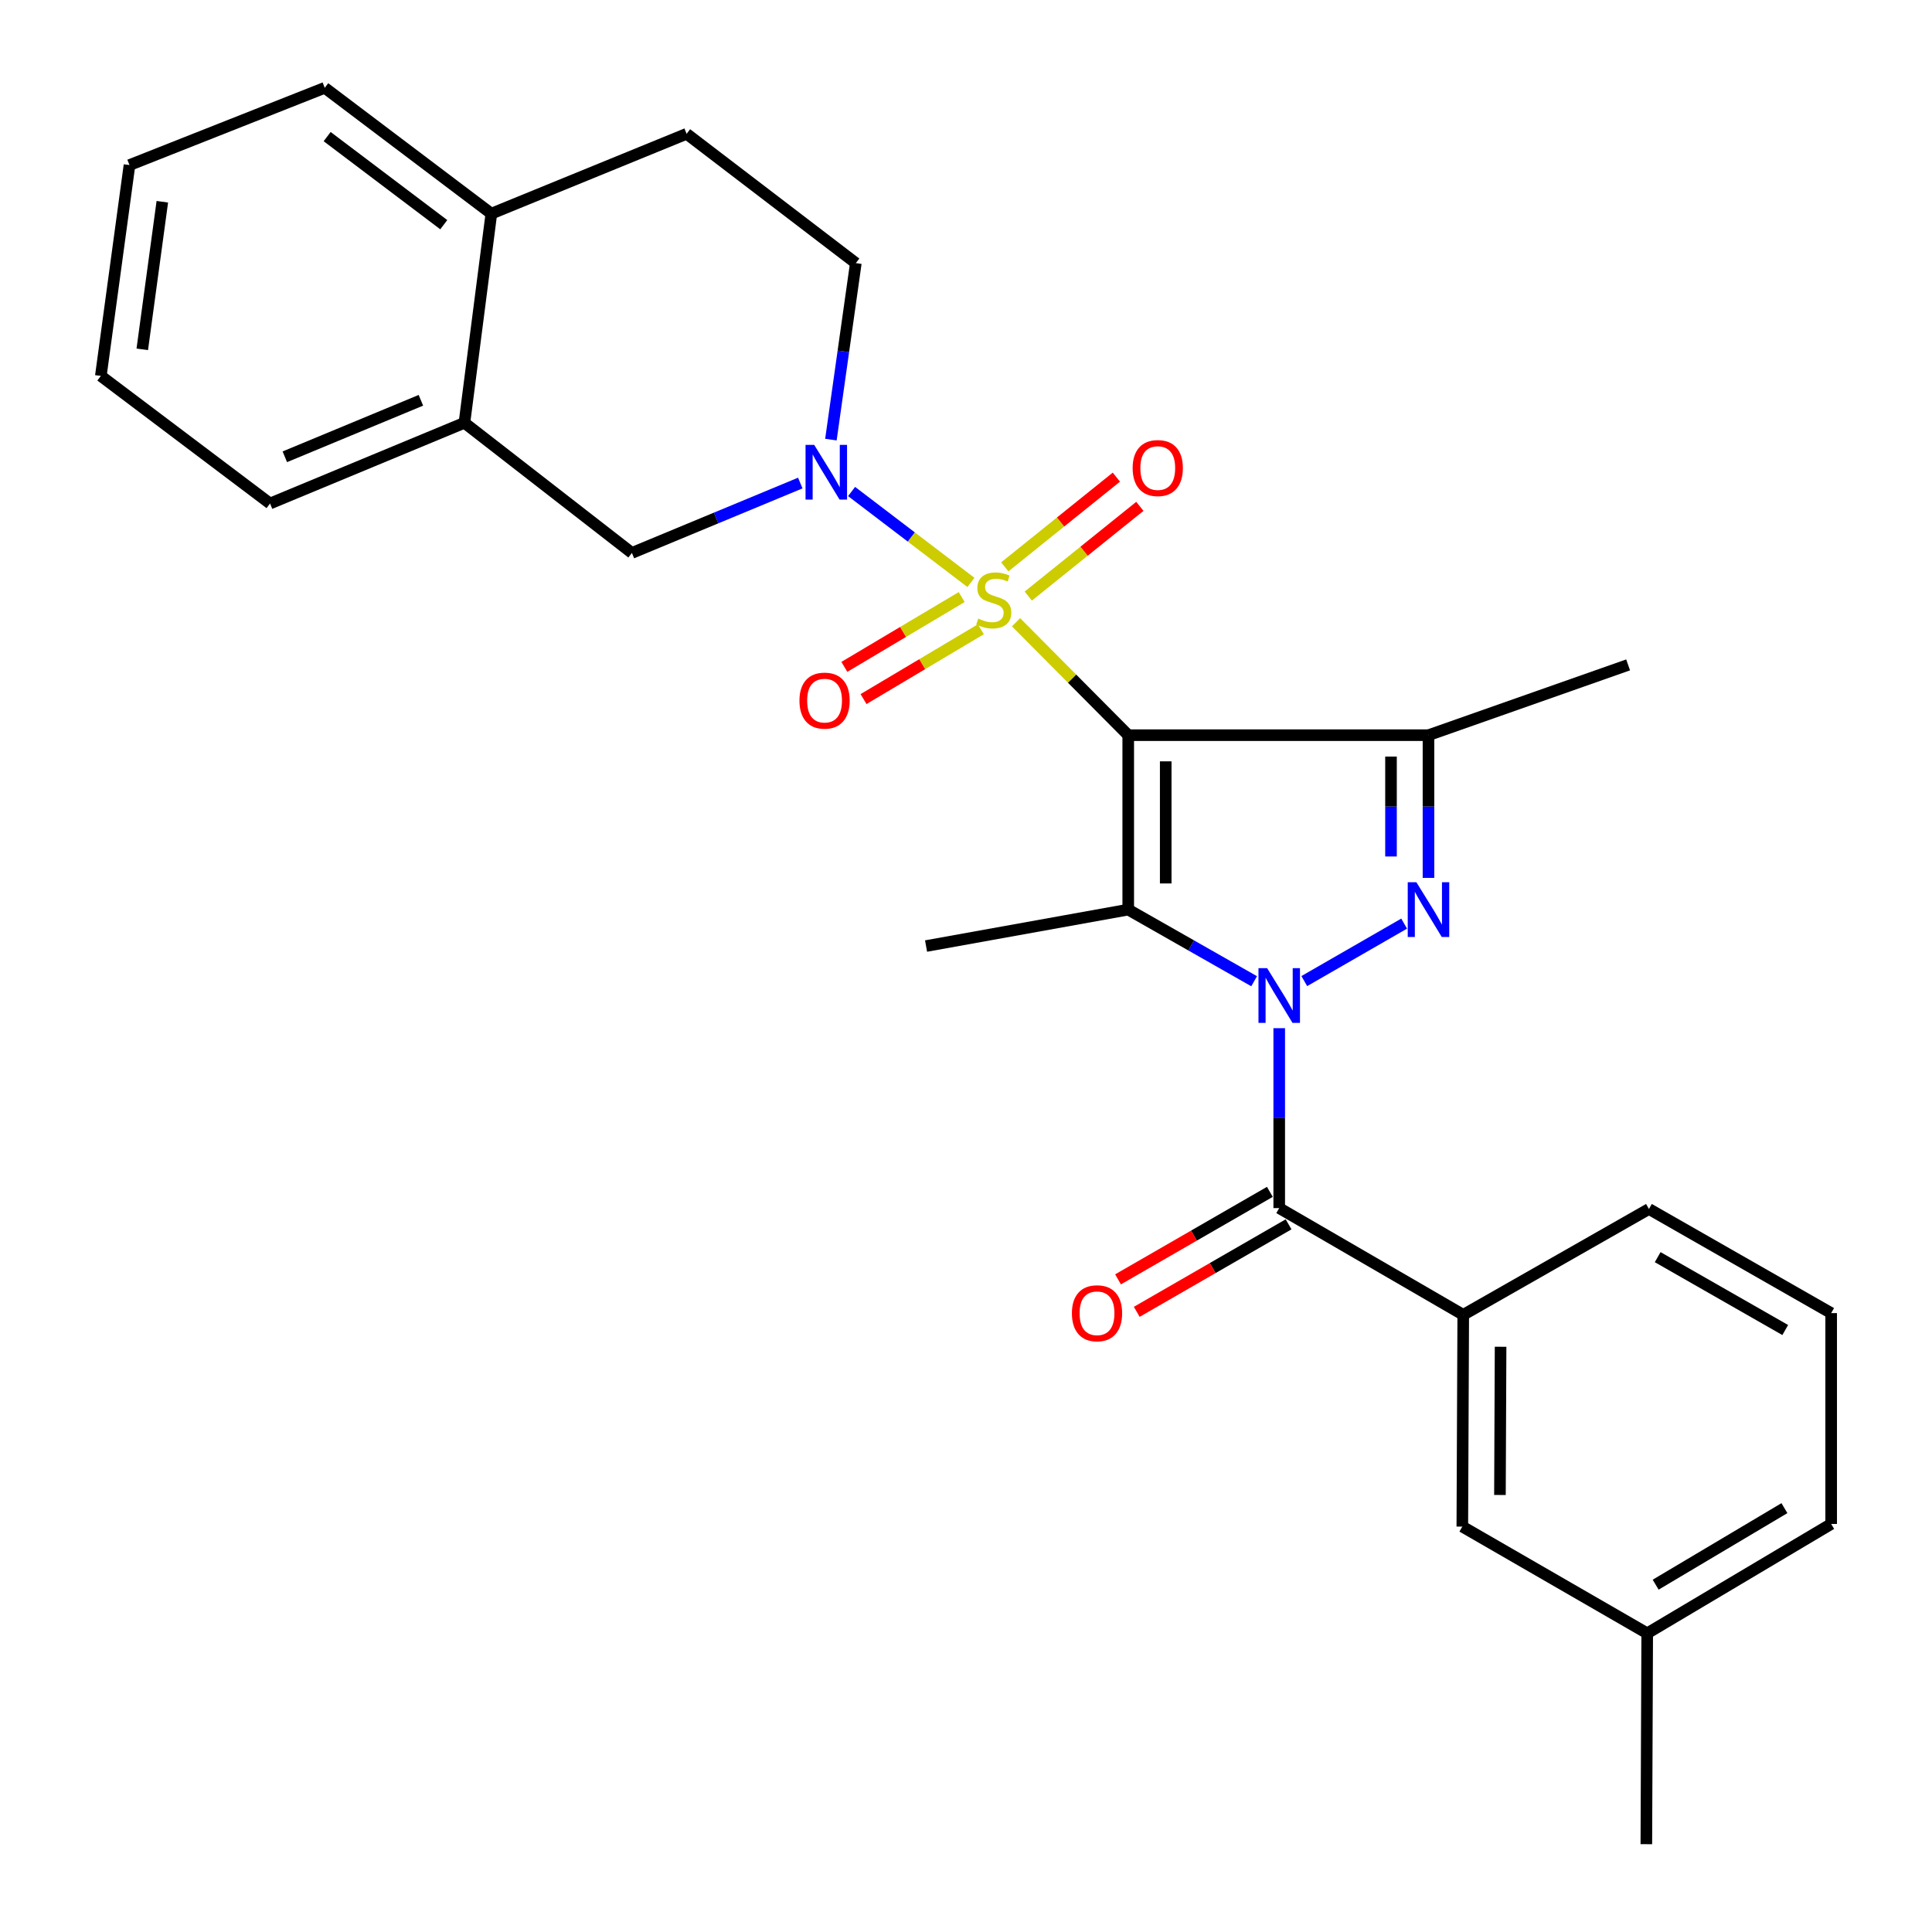 <?xml version='1.0' encoding='iso-8859-1'?>
<svg version='1.1' baseProfile='full'
              xmlns='http://www.w3.org/2000/svg'
                      xmlns:rdkit='http://www.rdkit.org/xml'
                      xmlns:xlink='http://www.w3.org/1999/xlink'
                  xml:space='preserve'
width='1000px' height='1000px' viewBox='0 0 1000 1000'>
<!-- END OF HEADER -->
<rect style='opacity:1.0;fill:#FFFFFF;stroke:none' width='1000' height='1000' x='0' y='0'> </rect>
<path class='bond-0' d='M 525.906,322.08 L 554.939,351.303' style='fill:none;fill-rule:evenodd;stroke:#CCCC00;stroke-width:6px;stroke-linecap:butt;stroke-linejoin:miter;stroke-opacity:1' />
<path class='bond-0' d='M 554.939,351.303 L 583.972,380.525' style='fill:none;fill-rule:evenodd;stroke:#000000;stroke-width:6px;stroke-linecap:butt;stroke-linejoin:miter;stroke-opacity:1' />
<path class='bond-5' d='M 502.553,301.463 L 471.668,277.934' style='fill:none;fill-rule:evenodd;stroke:#CCCC00;stroke-width:6px;stroke-linecap:butt;stroke-linejoin:miter;stroke-opacity:1' />
<path class='bond-5' d='M 471.668,277.934 L 440.782,254.404' style='fill:none;fill-rule:evenodd;stroke:#0000FF;stroke-width:6px;stroke-linecap:butt;stroke-linejoin:miter;stroke-opacity:1' />
<path class='bond-9' d='M 497.769,309.038 L 467.406,327.105' style='fill:none;fill-rule:evenodd;stroke:#CCCC00;stroke-width:6px;stroke-linecap:butt;stroke-linejoin:miter;stroke-opacity:1' />
<path class='bond-9' d='M 467.406,327.105 L 437.044,345.172' style='fill:none;fill-rule:evenodd;stroke:#FF0000;stroke-width:6px;stroke-linecap:butt;stroke-linejoin:miter;stroke-opacity:1' />
<path class='bond-9' d='M 507.689,325.711 L 477.327,343.777' style='fill:none;fill-rule:evenodd;stroke:#CCCC00;stroke-width:6px;stroke-linecap:butt;stroke-linejoin:miter;stroke-opacity:1' />
<path class='bond-9' d='M 477.327,343.777 L 446.964,361.844' style='fill:none;fill-rule:evenodd;stroke:#FF0000;stroke-width:6px;stroke-linecap:butt;stroke-linejoin:miter;stroke-opacity:1' />
<path class='bond-10' d='M 532.239,308.524 L 561.114,285.305' style='fill:none;fill-rule:evenodd;stroke:#CCCC00;stroke-width:6px;stroke-linecap:butt;stroke-linejoin:miter;stroke-opacity:1' />
<path class='bond-10' d='M 561.114,285.305 L 589.989,262.086' style='fill:none;fill-rule:evenodd;stroke:#FF0000;stroke-width:6px;stroke-linecap:butt;stroke-linejoin:miter;stroke-opacity:1' />
<path class='bond-10' d='M 520.081,293.405 L 548.957,270.186' style='fill:none;fill-rule:evenodd;stroke:#CCCC00;stroke-width:6px;stroke-linecap:butt;stroke-linejoin:miter;stroke-opacity:1' />
<path class='bond-10' d='M 548.957,270.186 L 577.832,246.967' style='fill:none;fill-rule:evenodd;stroke:#FF0000;stroke-width:6px;stroke-linecap:butt;stroke-linejoin:miter;stroke-opacity:1' />
<path class='bond-2' d='M 583.972,380.525 L 583.972,470.813' style='fill:none;fill-rule:evenodd;stroke:#000000;stroke-width:6px;stroke-linecap:butt;stroke-linejoin:miter;stroke-opacity:1' />
<path class='bond-2' d='M 603.373,394.068 L 603.373,457.27' style='fill:none;fill-rule:evenodd;stroke:#000000;stroke-width:6px;stroke-linecap:butt;stroke-linejoin:miter;stroke-opacity:1' />
<path class='bond-4' d='M 583.972,380.525 L 739.382,380.525' style='fill:none;fill-rule:evenodd;stroke:#000000;stroke-width:6px;stroke-linecap:butt;stroke-linejoin:miter;stroke-opacity:1' />
<path class='bond-1' d='M 649.137,507.884 L 616.554,489.348' style='fill:none;fill-rule:evenodd;stroke:#0000FF;stroke-width:6px;stroke-linecap:butt;stroke-linejoin:miter;stroke-opacity:1' />
<path class='bond-1' d='M 616.554,489.348 L 583.972,470.813' style='fill:none;fill-rule:evenodd;stroke:#000000;stroke-width:6px;stroke-linecap:butt;stroke-linejoin:miter;stroke-opacity:1' />
<path class='bond-6' d='M 662.124,532.183 L 662.124,578.745' style='fill:none;fill-rule:evenodd;stroke:#0000FF;stroke-width:6px;stroke-linecap:butt;stroke-linejoin:miter;stroke-opacity:1' />
<path class='bond-6' d='M 662.124,578.745 L 662.124,625.306' style='fill:none;fill-rule:evenodd;stroke:#000000;stroke-width:6px;stroke-linecap:butt;stroke-linejoin:miter;stroke-opacity:1' />
<path class='bond-28' d='M 675.093,507.81 L 726.788,478.061' style='fill:none;fill-rule:evenodd;stroke:#0000FF;stroke-width:6px;stroke-linecap:butt;stroke-linejoin:miter;stroke-opacity:1' />
<path class='bond-17' d='M 583.972,470.813 L 479.328,489.675' style='fill:none;fill-rule:evenodd;stroke:#000000;stroke-width:6px;stroke-linecap:butt;stroke-linejoin:miter;stroke-opacity:1' />
<path class='bond-3' d='M 739.382,454.396 L 739.382,417.46' style='fill:none;fill-rule:evenodd;stroke:#0000FF;stroke-width:6px;stroke-linecap:butt;stroke-linejoin:miter;stroke-opacity:1' />
<path class='bond-3' d='M 739.382,417.46 L 739.382,380.525' style='fill:none;fill-rule:evenodd;stroke:#000000;stroke-width:6px;stroke-linecap:butt;stroke-linejoin:miter;stroke-opacity:1' />
<path class='bond-3' d='M 719.981,443.315 L 719.981,417.46' style='fill:none;fill-rule:evenodd;stroke:#0000FF;stroke-width:6px;stroke-linecap:butt;stroke-linejoin:miter;stroke-opacity:1' />
<path class='bond-3' d='M 719.981,417.46 L 719.981,391.605' style='fill:none;fill-rule:evenodd;stroke:#000000;stroke-width:6px;stroke-linecap:butt;stroke-linejoin:miter;stroke-opacity:1' />
<path class='bond-18' d='M 739.382,380.525 L 842.712,344.148' style='fill:none;fill-rule:evenodd;stroke:#000000;stroke-width:6px;stroke-linecap:butt;stroke-linejoin:miter;stroke-opacity:1' />
<path class='bond-8' d='M 414.226,250.02 L 370.651,268.112' style='fill:none;fill-rule:evenodd;stroke:#0000FF;stroke-width:6px;stroke-linecap:butt;stroke-linejoin:miter;stroke-opacity:1' />
<path class='bond-8' d='M 370.651,268.112 L 327.076,286.205' style='fill:none;fill-rule:evenodd;stroke:#000000;stroke-width:6px;stroke-linecap:butt;stroke-linejoin:miter;stroke-opacity:1' />
<path class='bond-12' d='M 430.075,227.537 L 436.524,181.866' style='fill:none;fill-rule:evenodd;stroke:#0000FF;stroke-width:6px;stroke-linecap:butt;stroke-linejoin:miter;stroke-opacity:1' />
<path class='bond-12' d='M 436.524,181.866 L 442.973,136.195' style='fill:none;fill-rule:evenodd;stroke:#000000;stroke-width:6px;stroke-linecap:butt;stroke-linejoin:miter;stroke-opacity:1' />
<path class='bond-7' d='M 662.124,625.306 L 757.371,680.555' style='fill:none;fill-rule:evenodd;stroke:#000000;stroke-width:6px;stroke-linecap:butt;stroke-linejoin:miter;stroke-opacity:1' />
<path class='bond-13' d='M 657.281,616.902 L 617.987,639.549' style='fill:none;fill-rule:evenodd;stroke:#000000;stroke-width:6px;stroke-linecap:butt;stroke-linejoin:miter;stroke-opacity:1' />
<path class='bond-13' d='M 617.987,639.549 L 578.693,662.195' style='fill:none;fill-rule:evenodd;stroke:#FF0000;stroke-width:6px;stroke-linecap:butt;stroke-linejoin:miter;stroke-opacity:1' />
<path class='bond-13' d='M 666.968,633.711 L 627.675,656.357' style='fill:none;fill-rule:evenodd;stroke:#000000;stroke-width:6px;stroke-linecap:butt;stroke-linejoin:miter;stroke-opacity:1' />
<path class='bond-13' d='M 627.675,656.357 L 588.381,679.004' style='fill:none;fill-rule:evenodd;stroke:#FF0000;stroke-width:6px;stroke-linecap:butt;stroke-linejoin:miter;stroke-opacity:1' />
<path class='bond-14' d='M 757.371,680.555 L 756.896,790.158' style='fill:none;fill-rule:evenodd;stroke:#000000;stroke-width:6px;stroke-linecap:butt;stroke-linejoin:miter;stroke-opacity:1' />
<path class='bond-14' d='M 776.7,697.079 L 776.368,773.801' style='fill:none;fill-rule:evenodd;stroke:#000000;stroke-width:6px;stroke-linecap:butt;stroke-linejoin:miter;stroke-opacity:1' />
<path class='bond-20' d='M 757.371,680.555 L 853.49,625.77' style='fill:none;fill-rule:evenodd;stroke:#000000;stroke-width:6px;stroke-linecap:butt;stroke-linejoin:miter;stroke-opacity:1' />
<path class='bond-11' d='M 327.076,286.205 L 240.388,218.842' style='fill:none;fill-rule:evenodd;stroke:#000000;stroke-width:6px;stroke-linecap:butt;stroke-linejoin:miter;stroke-opacity:1' />
<path class='bond-22' d='M 240.388,218.842 L 139.774,260.618' style='fill:none;fill-rule:evenodd;stroke:#000000;stroke-width:6px;stroke-linecap:butt;stroke-linejoin:miter;stroke-opacity:1' />
<path class='bond-22' d='M 217.856,207.191 L 147.426,236.434' style='fill:none;fill-rule:evenodd;stroke:#000000;stroke-width:6px;stroke-linecap:butt;stroke-linejoin:miter;stroke-opacity:1' />
<path class='bond-29' d='M 240.388,218.842 L 254.324,110.587' style='fill:none;fill-rule:evenodd;stroke:#000000;stroke-width:6px;stroke-linecap:butt;stroke-linejoin:miter;stroke-opacity:1' />
<path class='bond-16' d='M 442.973,136.195 L 355.39,69.263' style='fill:none;fill-rule:evenodd;stroke:#000000;stroke-width:6px;stroke-linecap:butt;stroke-linejoin:miter;stroke-opacity:1' />
<path class='bond-19' d='M 756.896,790.158 L 852.595,845.395' style='fill:none;fill-rule:evenodd;stroke:#000000;stroke-width:6px;stroke-linecap:butt;stroke-linejoin:miter;stroke-opacity:1' />
<path class='bond-15' d='M 254.324,110.587 L 355.39,69.263' style='fill:none;fill-rule:evenodd;stroke:#000000;stroke-width:6px;stroke-linecap:butt;stroke-linejoin:miter;stroke-opacity:1' />
<path class='bond-23' d='M 254.324,110.587 L 168.088,45.455' style='fill:none;fill-rule:evenodd;stroke:#000000;stroke-width:6px;stroke-linecap:butt;stroke-linejoin:miter;stroke-opacity:1' />
<path class='bond-23' d='M 229.696,116.298 L 169.331,70.706' style='fill:none;fill-rule:evenodd;stroke:#000000;stroke-width:6px;stroke-linecap:butt;stroke-linejoin:miter;stroke-opacity:1' />
<path class='bond-25' d='M 852.595,845.395 L 852.143,954.545' style='fill:none;fill-rule:evenodd;stroke:#000000;stroke-width:6px;stroke-linecap:butt;stroke-linejoin:miter;stroke-opacity:1' />
<path class='bond-31' d='M 852.595,845.395 L 947.809,788.8' style='fill:none;fill-rule:evenodd;stroke:#000000;stroke-width:6px;stroke-linecap:butt;stroke-linejoin:miter;stroke-opacity:1' />
<path class='bond-31' d='M 856.964,820.229 L 923.614,780.612' style='fill:none;fill-rule:evenodd;stroke:#000000;stroke-width:6px;stroke-linecap:butt;stroke-linejoin:miter;stroke-opacity:1' />
<path class='bond-21' d='M 853.49,625.77 L 947.809,679.66' style='fill:none;fill-rule:evenodd;stroke:#000000;stroke-width:6px;stroke-linecap:butt;stroke-linejoin:miter;stroke-opacity:1' />
<path class='bond-21' d='M 858.013,650.698 L 924.037,688.422' style='fill:none;fill-rule:evenodd;stroke:#000000;stroke-width:6px;stroke-linecap:butt;stroke-linejoin:miter;stroke-opacity:1' />
<path class='bond-24' d='M 947.809,679.66 L 947.809,788.8' style='fill:none;fill-rule:evenodd;stroke:#000000;stroke-width:6px;stroke-linecap:butt;stroke-linejoin:miter;stroke-opacity:1' />
<path class='bond-26' d='M 139.774,260.618 L 52.191,194.581' style='fill:none;fill-rule:evenodd;stroke:#000000;stroke-width:6px;stroke-linecap:butt;stroke-linejoin:miter;stroke-opacity:1' />
<path class='bond-27' d='M 168.088,45.455 L 67.022,85.441' style='fill:none;fill-rule:evenodd;stroke:#000000;stroke-width:6px;stroke-linecap:butt;stroke-linejoin:miter;stroke-opacity:1' />
<path class='bond-30' d='M 52.191,194.581 L 67.022,85.441' style='fill:none;fill-rule:evenodd;stroke:#000000;stroke-width:6px;stroke-linecap:butt;stroke-linejoin:miter;stroke-opacity:1' />
<path class='bond-30' d='M 73.639,180.822 L 84.021,104.425' style='fill:none;fill-rule:evenodd;stroke:#000000;stroke-width:6px;stroke-linecap:butt;stroke-linejoin:miter;stroke-opacity:1' />
<path  class='atom-0' d='M 506.356 320.176
Q 506.676 320.296, 507.996 320.856
Q 509.316 321.416, 510.756 321.776
Q 512.236 322.096, 513.676 322.096
Q 516.356 322.096, 517.916 320.816
Q 519.476 319.496, 519.476 317.216
Q 519.476 315.656, 518.676 314.696
Q 517.916 313.736, 516.716 313.216
Q 515.516 312.696, 513.516 312.096
Q 510.996 311.336, 509.476 310.616
Q 507.996 309.896, 506.916 308.376
Q 505.876 306.856, 505.876 304.296
Q 505.876 300.736, 508.276 298.536
Q 510.716 296.336, 515.516 296.336
Q 518.796 296.336, 522.516 297.896
L 521.596 300.976
Q 518.196 299.576, 515.636 299.576
Q 512.876 299.576, 511.356 300.736
Q 509.836 301.856, 509.876 303.816
Q 509.876 305.336, 510.636 306.256
Q 511.436 307.176, 512.556 307.696
Q 513.716 308.216, 515.636 308.816
Q 518.196 309.616, 519.716 310.416
Q 521.236 311.216, 522.316 312.856
Q 523.436 314.456, 523.436 317.216
Q 523.436 321.136, 520.796 323.256
Q 518.196 325.336, 513.836 325.336
Q 511.316 325.336, 509.396 324.776
Q 507.516 324.256, 505.276 323.336
L 506.356 320.176
' fill='#CCCC00'/>
<path  class='atom-2' d='M 655.864 501.113
L 665.144 516.113
Q 666.064 517.593, 667.544 520.273
Q 669.024 522.953, 669.104 523.113
L 669.104 501.113
L 672.864 501.113
L 672.864 529.433
L 668.984 529.433
L 659.024 513.033
Q 657.864 511.113, 656.624 508.913
Q 655.424 506.713, 655.064 506.033
L 655.064 529.433
L 651.384 529.433
L 651.384 501.113
L 655.864 501.113
' fill='#0000FF'/>
<path  class='atom-4' d='M 733.122 456.653
L 742.402 471.653
Q 743.322 473.133, 744.802 475.813
Q 746.282 478.493, 746.362 478.653
L 746.362 456.653
L 750.122 456.653
L 750.122 484.973
L 746.242 484.973
L 736.282 468.573
Q 735.122 466.653, 733.882 464.453
Q 732.682 462.253, 732.322 461.573
L 732.322 484.973
L 728.642 484.973
L 728.642 456.653
L 733.122 456.653
' fill='#0000FF'/>
<path  class='atom-6' d='M 421.43 230.269
L 430.71 245.269
Q 431.63 246.749, 433.11 249.429
Q 434.59 252.109, 434.67 252.269
L 434.67 230.269
L 438.43 230.269
L 438.43 258.589
L 434.55 258.589
L 424.59 242.189
Q 423.43 240.269, 422.19 238.069
Q 420.99 235.869, 420.63 235.189
L 420.63 258.589
L 416.95 258.589
L 416.95 230.269
L 421.43 230.269
' fill='#0000FF'/>
<path  class='atom-10' d='M 413.795 362.637
Q 413.795 355.837, 417.155 352.037
Q 420.515 348.237, 426.795 348.237
Q 433.075 348.237, 436.435 352.037
Q 439.795 355.837, 439.795 362.637
Q 439.795 369.517, 436.395 373.437
Q 432.995 377.317, 426.795 377.317
Q 420.555 377.317, 417.155 373.437
Q 413.795 369.557, 413.795 362.637
M 426.795 374.117
Q 431.115 374.117, 433.435 371.237
Q 435.795 368.317, 435.795 362.637
Q 435.795 357.077, 433.435 354.277
Q 431.115 351.437, 426.795 351.437
Q 422.475 351.437, 420.115 354.237
Q 417.795 357.037, 417.795 362.637
Q 417.795 368.357, 420.115 371.237
Q 422.475 374.117, 426.795 374.117
' fill='#FF0000'/>
<path  class='atom-11' d='M 586.256 242.267
Q 586.256 235.467, 589.616 231.667
Q 592.976 227.867, 599.256 227.867
Q 605.536 227.867, 608.896 231.667
Q 612.256 235.467, 612.256 242.267
Q 612.256 249.147, 608.856 253.067
Q 605.456 256.947, 599.256 256.947
Q 593.016 256.947, 589.616 253.067
Q 586.256 249.187, 586.256 242.267
M 599.256 253.747
Q 603.576 253.747, 605.896 250.867
Q 608.256 247.947, 608.256 242.267
Q 608.256 236.707, 605.896 233.907
Q 603.576 231.067, 599.256 231.067
Q 594.936 231.067, 592.576 233.867
Q 590.256 236.667, 590.256 242.267
Q 590.256 247.987, 592.576 250.867
Q 594.936 253.747, 599.256 253.747
' fill='#FF0000'/>
<path  class='atom-14' d='M 554.816 679.74
Q 554.816 672.94, 558.176 669.14
Q 561.536 665.34, 567.816 665.34
Q 574.096 665.34, 577.456 669.14
Q 580.816 672.94, 580.816 679.74
Q 580.816 686.62, 577.416 690.54
Q 574.016 694.42, 567.816 694.42
Q 561.576 694.42, 558.176 690.54
Q 554.816 686.66, 554.816 679.74
M 567.816 691.22
Q 572.136 691.22, 574.456 688.34
Q 576.816 685.42, 576.816 679.74
Q 576.816 674.18, 574.456 671.38
Q 572.136 668.54, 567.816 668.54
Q 563.496 668.54, 561.136 671.34
Q 558.816 674.14, 558.816 679.74
Q 558.816 685.46, 561.136 688.34
Q 563.496 691.22, 567.816 691.22
' fill='#FF0000'/>
</svg>

